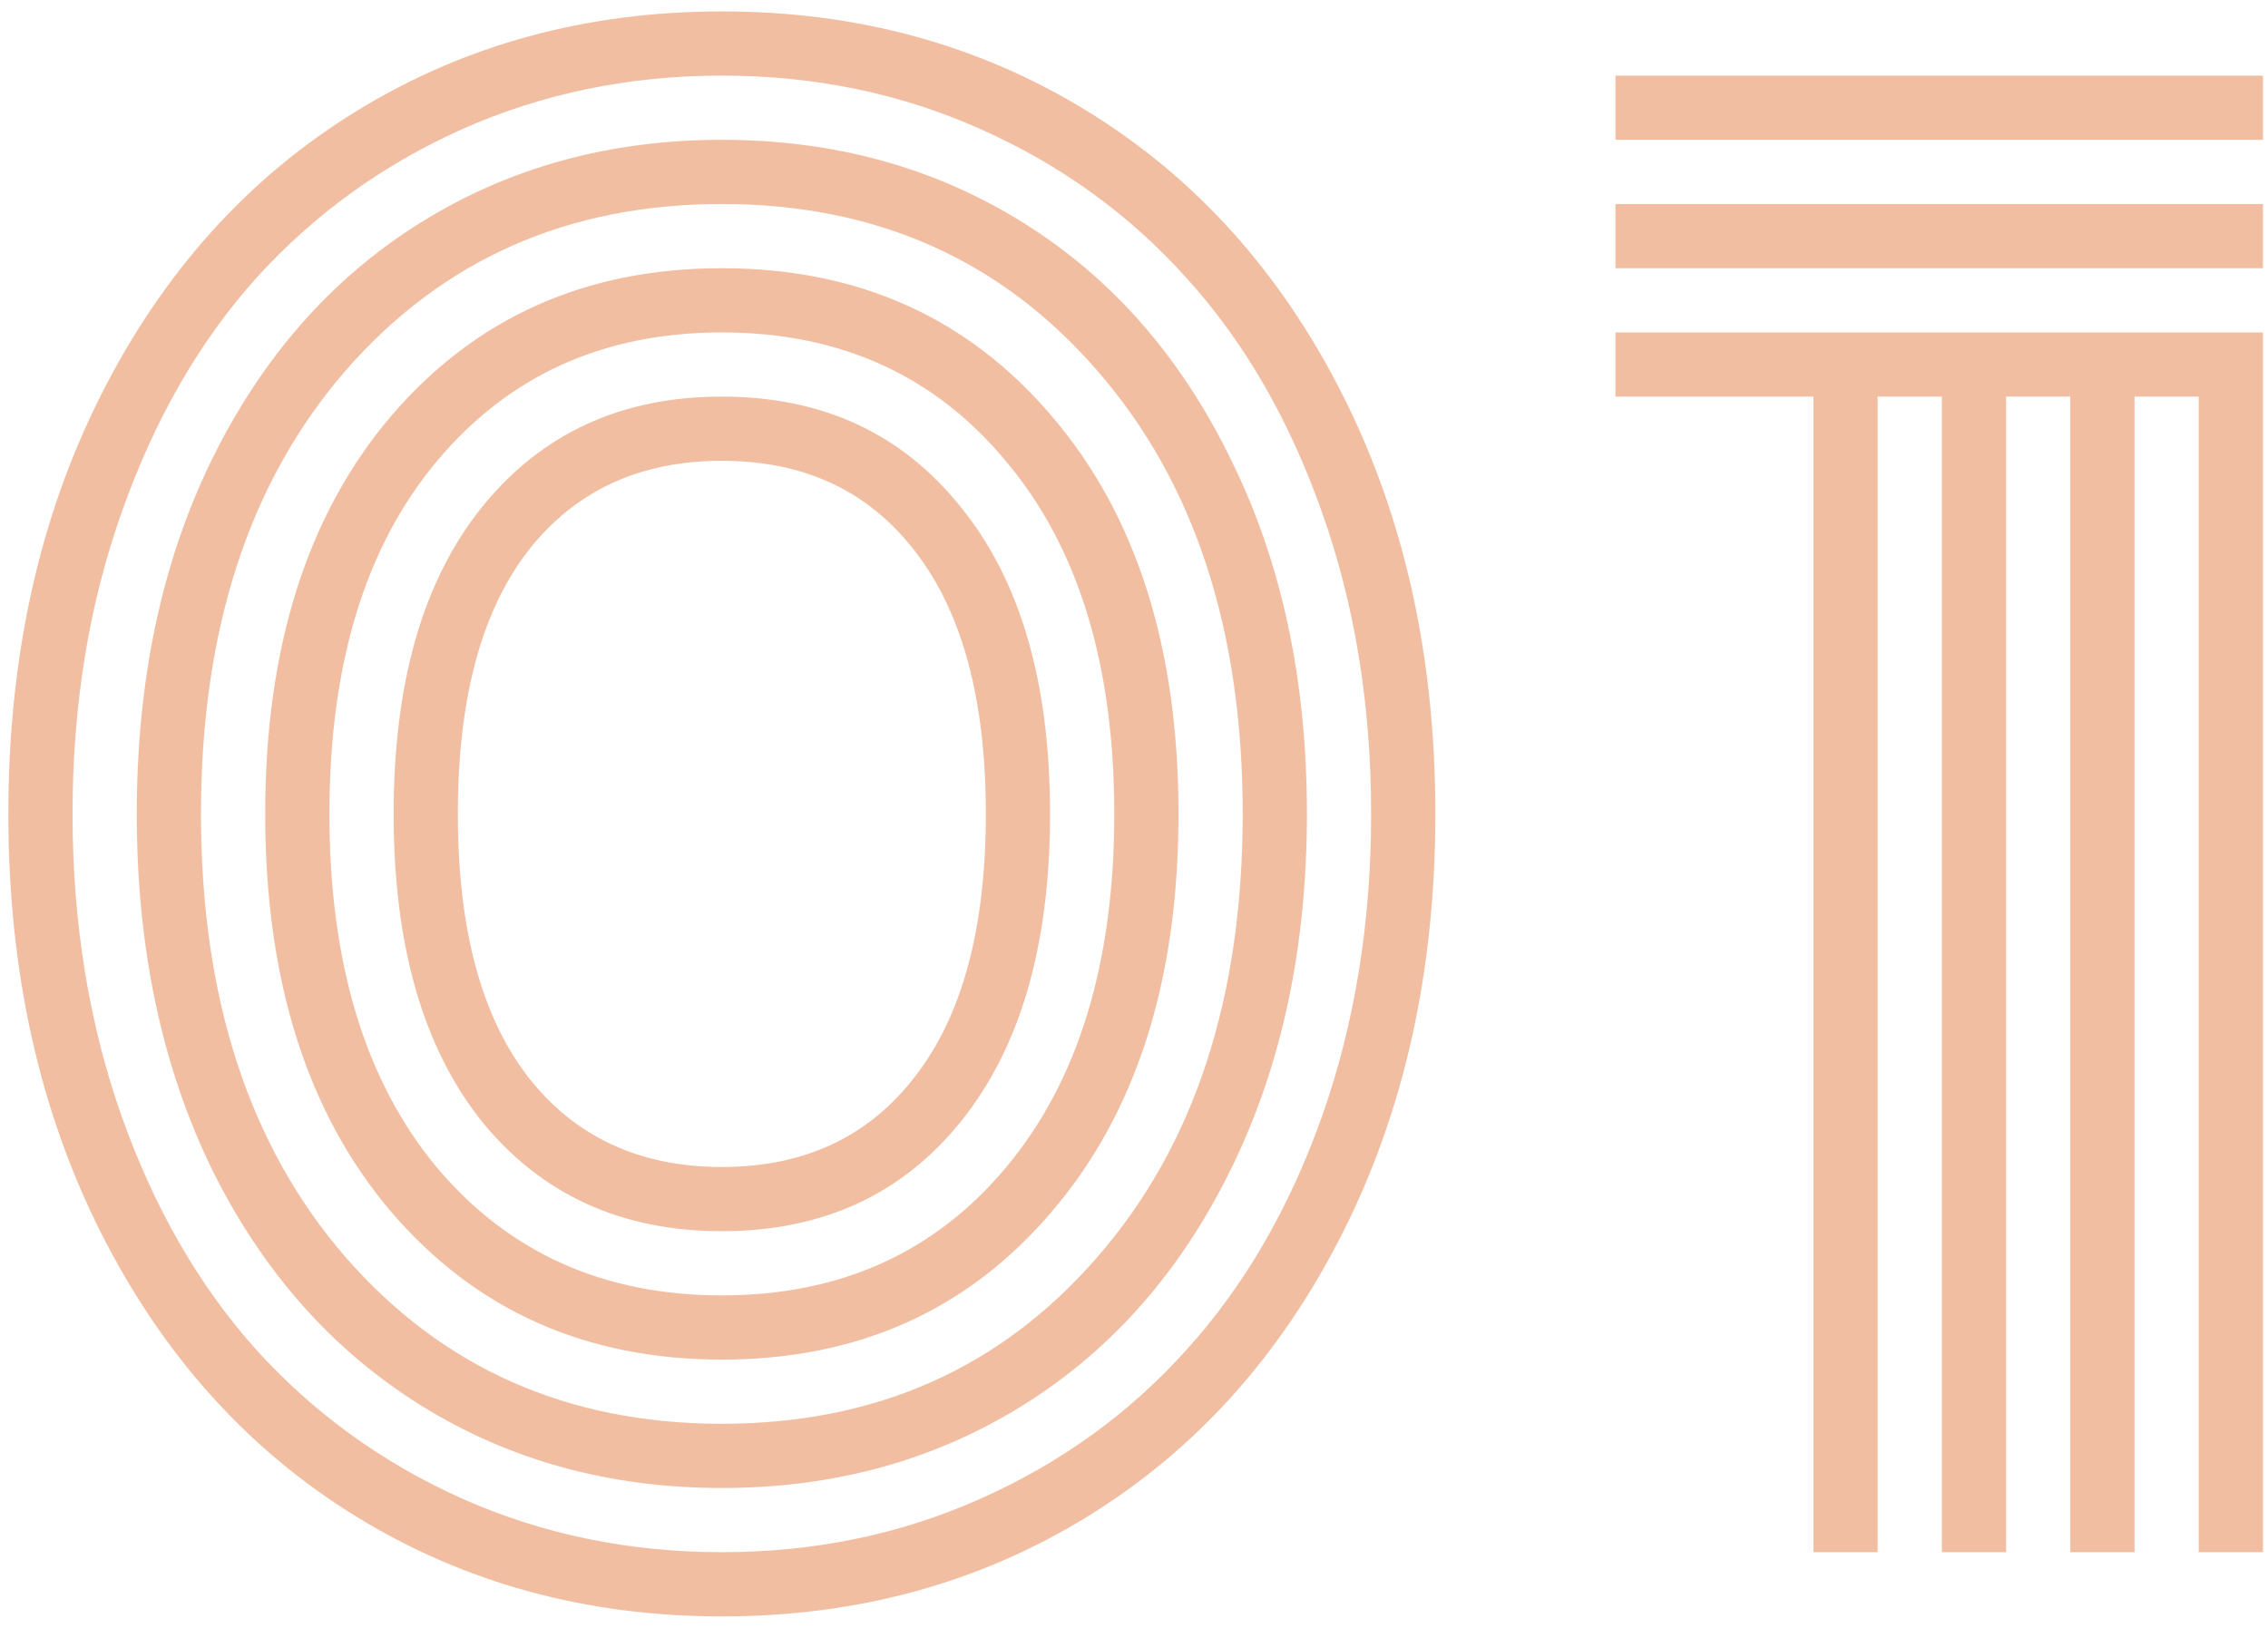<svg width="149" height="107" viewBox="0 0 149 107" fill="none" xmlns="http://www.w3.org/2000/svg">
<path d="M6.641 81.023C2.579 72.977 0.548 63.797 0.548 53.484C0.548 43.172 2.579 33.992 6.641 25.945C10.704 17.898 16.29 11.688 23.399 7.312C30.509 2.938 38.516 0.75 47.423 0.75C56.329 0.75 64.337 2.938 71.446 7.312C78.555 11.688 84.141 17.898 88.204 25.945C92.266 33.992 94.298 43.172 94.298 53.484C94.298 63.797 92.266 72.977 88.204 81.023C84.141 89.07 78.555 95.281 71.446 99.656C64.337 104.031 56.329 106.219 47.423 106.219C38.516 106.219 30.509 104.031 23.399 99.656C16.29 95.281 10.704 89.07 6.641 81.023ZM63.126 33.328C67.032 38.133 68.985 44.852 68.985 53.484C68.985 62.117 67.032 68.856 63.126 73.699C59.259 78.504 54.024 80.906 47.423 80.906C40.821 80.906 35.567 78.504 31.661 73.699C27.794 68.856 25.86 62.117 25.86 53.484C25.86 44.852 27.794 38.133 31.661 33.328C35.567 28.484 40.821 26.062 47.423 26.062C54.024 26.062 59.259 28.484 63.126 33.328ZM69.102 27.352C74.649 33.836 77.423 42.547 77.423 53.484C77.423 64.422 74.649 73.133 69.102 79.617C63.594 86.102 56.368 89.344 47.423 89.344C38.477 89.344 31.231 86.102 25.684 79.617C20.177 73.133 17.423 64.422 17.423 53.484C17.423 42.547 20.177 33.836 25.684 27.352C31.231 20.867 38.477 17.625 47.423 17.625C56.368 17.625 63.594 20.867 69.102 27.352ZM80.88 30.223C84.2 36.941 85.86 44.695 85.86 53.484C85.86 62.273 84.2 70.047 80.88 76.805C77.598 83.523 73.048 88.699 67.227 92.332C61.407 95.965 54.806 97.781 47.423 97.781C40.04 97.781 33.438 95.965 27.618 92.332C21.798 88.699 17.227 83.523 13.907 76.805C10.626 70.047 8.985 62.273 8.985 53.484C8.985 44.695 10.626 36.941 13.907 30.223C17.227 23.465 21.798 18.27 27.618 14.637C33.438 11.004 40.04 9.188 47.423 9.188C54.806 9.188 61.407 11.004 67.227 14.637C73.048 18.27 77.598 23.465 80.88 30.223ZM34.649 36.258C31.602 40.242 30.079 45.984 30.079 53.484C30.079 60.984 31.602 66.727 34.649 70.711C37.735 74.695 41.993 76.688 47.423 76.688C52.852 76.688 57.091 74.695 60.138 70.711C63.223 66.727 64.766 60.984 64.766 53.484C64.766 45.984 63.223 40.242 60.138 36.258C57.091 32.273 52.852 30.281 47.423 30.281C41.993 30.281 37.735 32.273 34.649 36.258ZM28.673 30.34C23.985 35.965 21.641 43.68 21.641 53.484C21.641 63.289 23.985 71.023 28.673 76.688C33.399 82.312 39.649 85.125 47.423 85.125C55.196 85.125 61.427 82.312 66.114 76.688C70.841 71.023 73.204 63.289 73.204 53.484C73.204 43.68 70.841 35.965 66.114 30.34C61.427 24.676 55.196 21.844 47.423 21.844C39.649 21.844 33.399 24.676 28.673 30.34ZM22.696 24.363C16.368 31.668 13.204 41.375 13.204 53.484C13.204 65.594 16.368 75.301 22.696 82.606C29.063 89.91 37.306 93.562 47.423 93.562C57.54 93.562 65.763 89.91 72.091 82.606C78.458 75.301 81.641 65.594 81.641 53.484C81.641 41.375 78.458 31.668 72.091 24.363C65.763 17.059 57.54 13.406 47.423 13.406C37.306 13.406 29.063 17.059 22.696 24.363ZM7.989 33.68C5.841 39.734 4.766 46.336 4.766 53.484C4.766 60.633 5.841 67.254 7.989 73.348C10.137 79.402 13.087 84.519 16.837 88.699C20.626 92.879 25.137 96.141 30.372 98.484C35.645 100.828 41.329 102 47.423 102C53.516 102 59.181 100.828 64.415 98.484C69.688 96.141 74.2 92.879 77.95 88.699C81.739 84.519 84.708 79.402 86.856 73.348C89.005 67.254 90.079 60.633 90.079 53.484C90.079 46.336 89.005 39.734 86.856 33.68C84.708 27.586 81.739 22.449 77.95 18.27C74.2 14.09 69.688 10.828 64.415 8.484C59.181 6.141 53.516 4.969 47.423 4.969C41.329 4.969 35.645 6.141 30.372 8.484C25.137 10.828 20.626 14.09 16.837 18.27C13.087 22.449 10.137 27.586 7.989 33.68ZM106.129 26.062V21.844H148.668V102H144.449V26.062H140.23V102H136.012V26.062H131.793V102H127.574V26.062H123.355V102H119.137V26.062H106.129ZM106.129 17.625V13.406H148.668V17.625H106.129ZM106.129 9.188V4.969H148.668V9.188H106.129Z" fill="#F2BEA2"/>
</svg>
